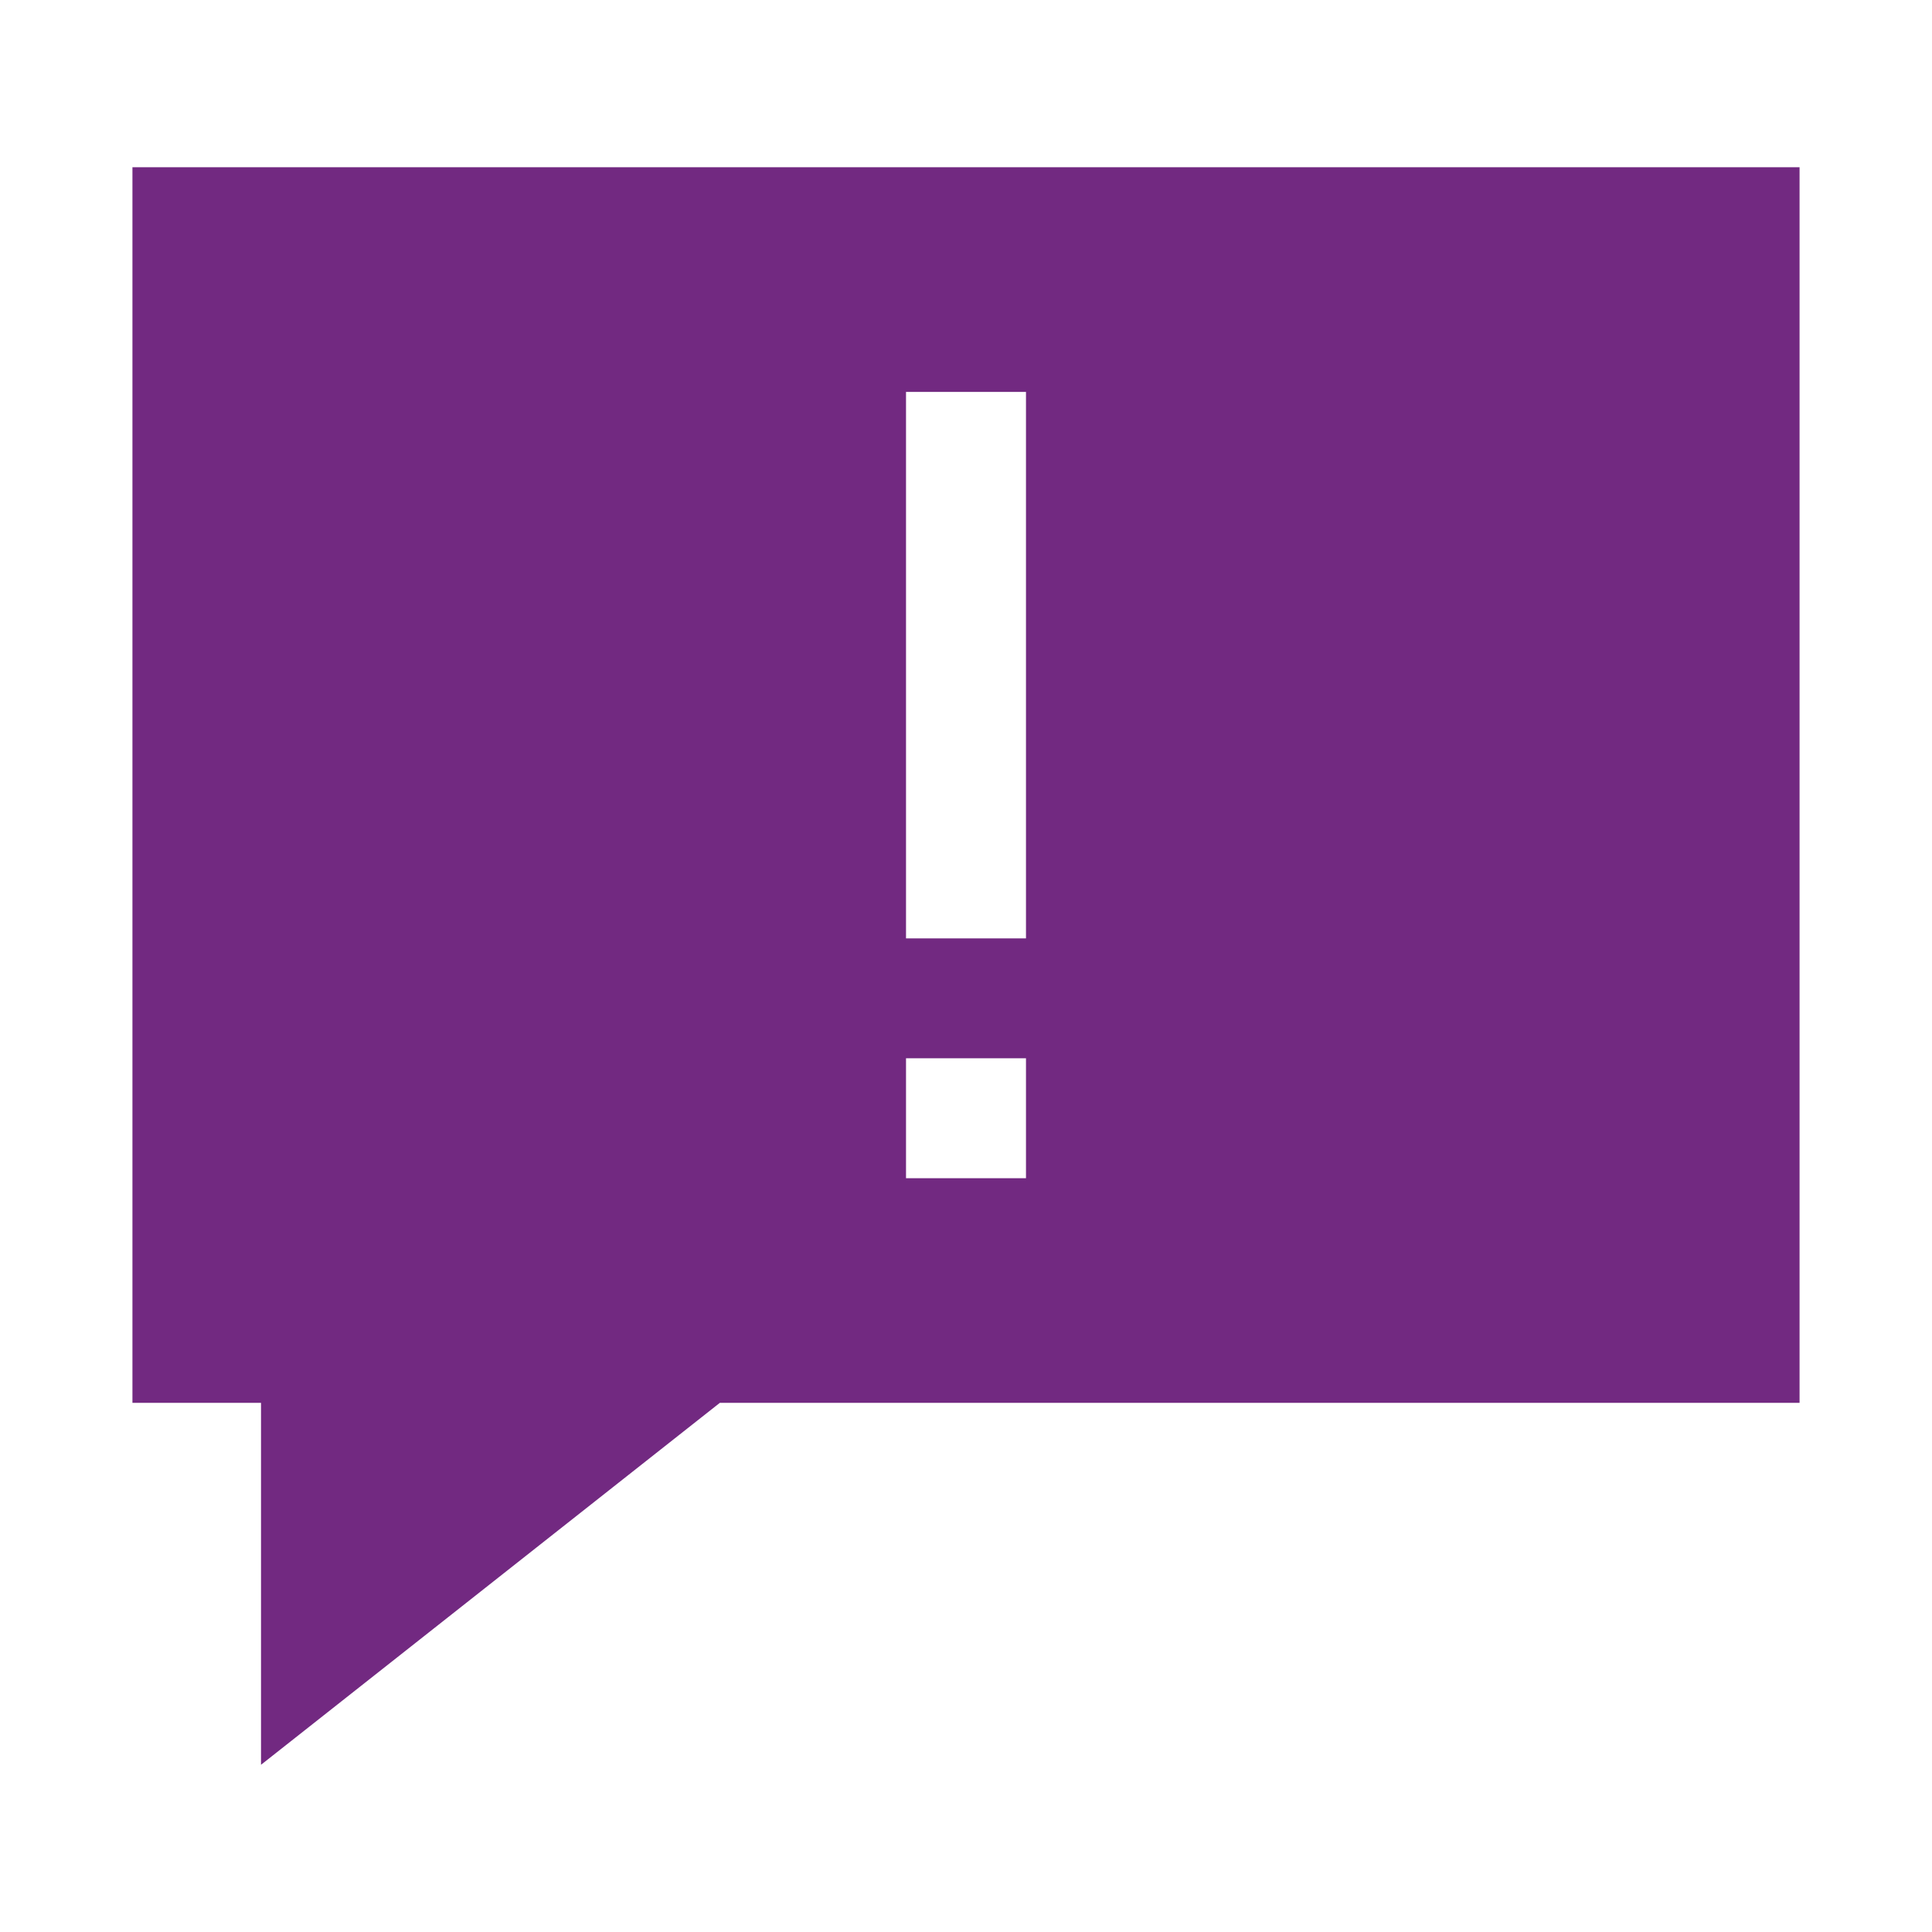 <svg xmlns="http://www.w3.org/2000/svg" xmlns:xlink="http://www.w3.org/1999/xlink" id="Group_1117" data-name="Group 1117" width="40" height="40" viewBox="0 0 40 40"><defs><clipPath id="clip-path"><rect id="Rectangle_756" data-name="Rectangle 756" width="40" height="40" fill="#722981"></rect></clipPath></defs><g id="Group_1116" data-name="Group 1116" clip-path="url(#clip-path)"><g id="Group_1115" data-name="Group 1115"><g id="Group_1114" data-name="Group 1114" clip-path="url(#clip-path)"><g id="Group_1113" data-name="Group 1113" opacity="0"><g id="Group_1112" data-name="Group 1112"><g id="Group_1111" data-name="Group 1111" clip-path="url(#clip-path)"><rect id="Rectangle_753" data-name="Rectangle 753" width="40" height="40" fill="#722981"></rect></g></g></g></g></g><path id="Path_178" data-name="Path 178" d="M13.71,17.31V42.892h2.662v7.494l9.5-7.494H48.226V17.31Zm18.5,20.932H29.726V35.758H32.21Zm0-4.966H29.726V21.962H32.21Z" transform="translate(-10.968 -13.848)" fill="#722981"></path></g></svg>